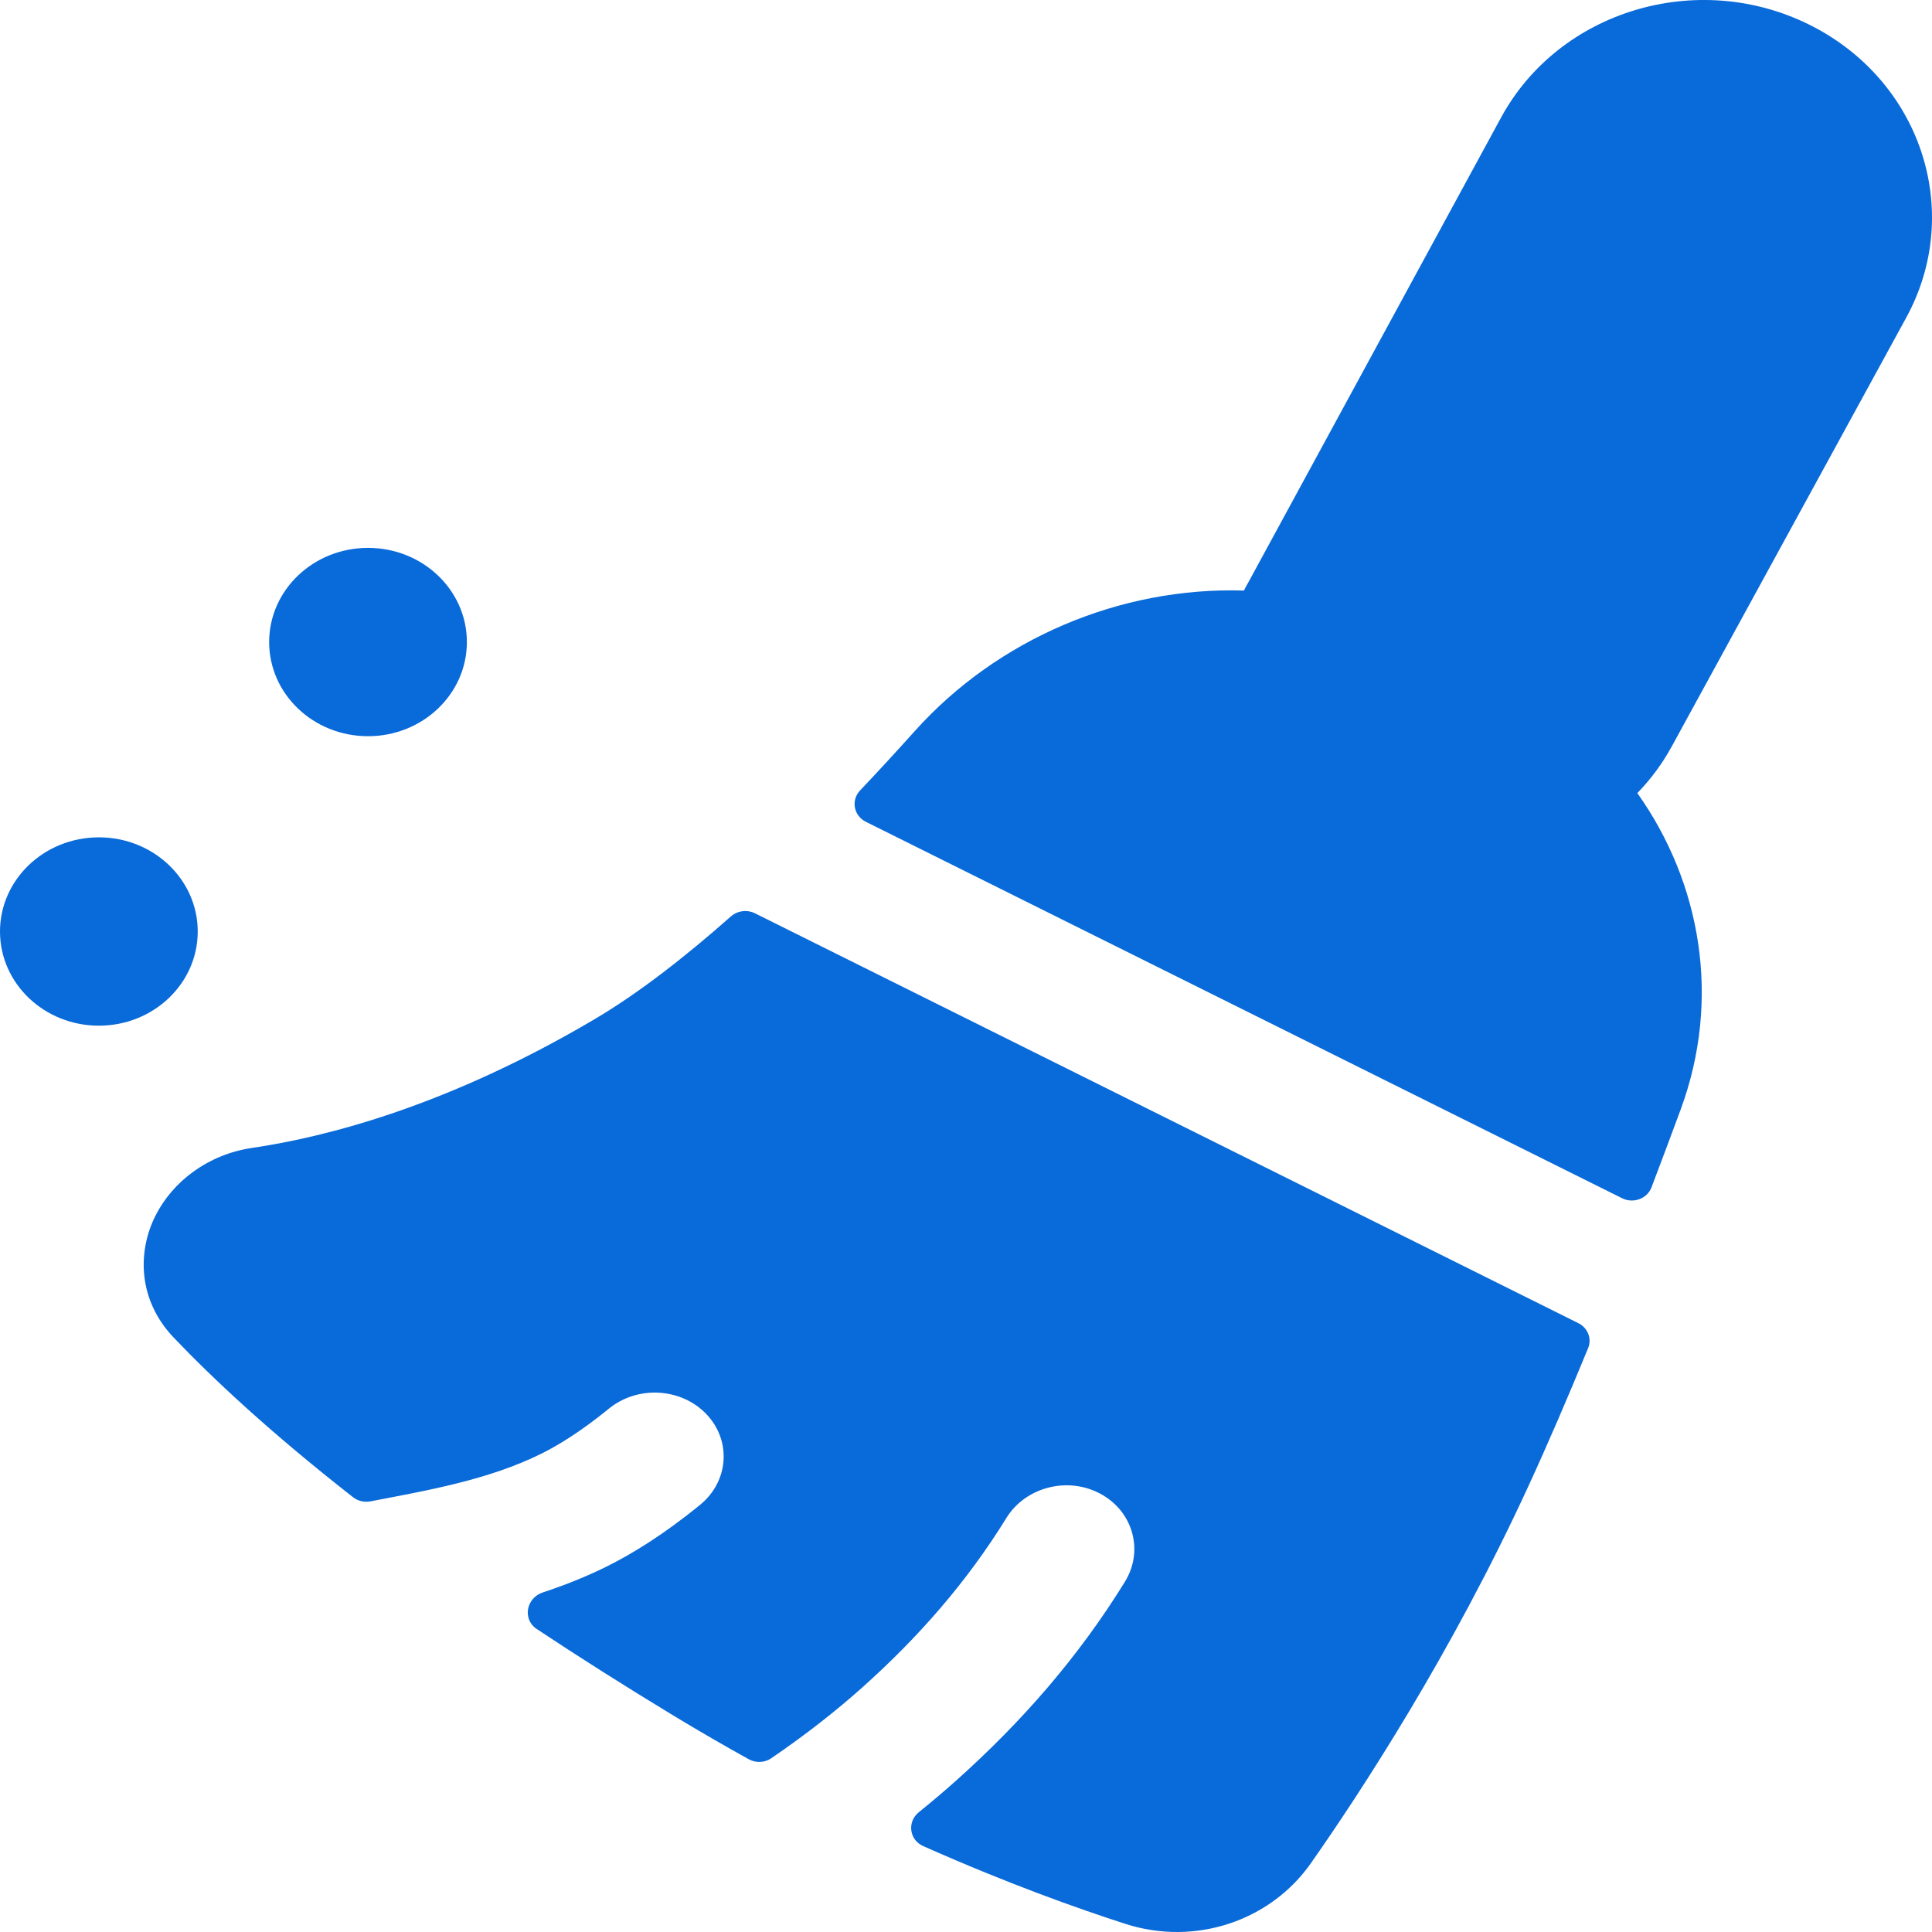 <svg width="64" height="64" viewBox="0 0 64 64" fill="none" xmlns="http://www.w3.org/2000/svg">
<g clip-path="url(#clip0_313_239)">
<path d="M49.727 3.89C51.648 0.359 56.209 -1.021 59.916 0.808C63.629 2.64 65.075 6.995 63.144 10.527L55.38 24.725C55.07 25.294 54.685 25.812 54.239 26.272C56.361 29.264 57.019 33.111 55.674 36.754C55.368 37.583 55.045 38.449 54.708 39.333C54.565 39.709 54.106 39.879 53.734 39.693L28.684 27.224C28.278 27.022 28.184 26.509 28.491 26.185C29.114 25.527 29.721 24.867 30.304 24.217C33.044 21.163 37.105 19.435 41.206 19.563C41.252 19.472 41.301 19.381 41.353 19.291L49.727 3.89Z" fill="#096AD9"/>
<path d="M25.011 30.255C24.748 30.124 24.427 30.167 24.209 30.36C22.667 31.724 21.129 32.916 19.693 33.764C14.847 36.627 10.84 37.66 8.352 38.026C6.897 38.24 5.716 39.133 5.141 40.29C4.54 41.498 4.585 43.083 5.753 44.308C7.04 45.659 8.946 47.447 11.695 49.597C11.857 49.723 12.069 49.773 12.274 49.734C14.197 49.365 16.199 49.018 17.947 48.148C18.455 47.895 19.216 47.443 20.171 46.663C21.122 45.887 22.569 45.97 23.404 46.849C24.238 47.729 24.143 49.072 23.193 49.848C21.985 50.835 20.936 51.476 20.103 51.89C19.422 52.229 18.709 52.511 17.982 52.751C17.429 52.934 17.299 53.643 17.779 53.962C19.164 54.881 20.675 55.841 22.321 56.838C23.163 57.348 23.993 57.828 24.806 58.278C25.039 58.406 25.328 58.395 25.547 58.246C26.721 57.445 27.733 56.642 28.558 55.905C30.424 54.238 32.033 52.401 33.335 50.289C33.969 49.261 35.362 48.899 36.447 49.48C37.533 50.062 37.899 51.367 37.265 52.396C35.742 54.869 33.856 57.034 31.67 58.987C31.291 59.325 30.88 59.675 30.438 60.031C30.046 60.346 30.116 60.946 30.58 61.153C33.349 62.384 35.678 63.215 37.281 63.731C39.607 64.479 42.092 63.623 43.426 61.72C45.113 59.313 48.076 54.775 50.62 49.253C51.28 47.82 51.951 46.258 52.609 44.657C52.738 44.343 52.598 43.987 52.284 43.831L25.011 30.255Z" fill="#096AD9"/>
<path d="M12.191 24.388C13.999 24.388 15.466 22.992 15.466 21.269C15.466 19.546 13.999 18.149 12.191 18.149C10.382 18.149 8.916 19.546 8.916 21.269C8.916 22.992 10.382 24.388 12.191 24.388Z" fill="#096AD9"/>
<path d="M3.275 33.977C5.084 33.977 6.55 32.581 6.55 30.858C6.55 29.135 5.084 27.738 3.275 27.738C1.466 27.738 8.69478e-06 29.135 0 30.858C0 32.581 1.466 33.977 3.275 33.977Z" fill="#096AD9"/>
</g>
<defs>
<clipPath id="clip0_313_239">
<rect width="64" height="64" fill="white"/>
</clipPath>
</defs>
</svg>
